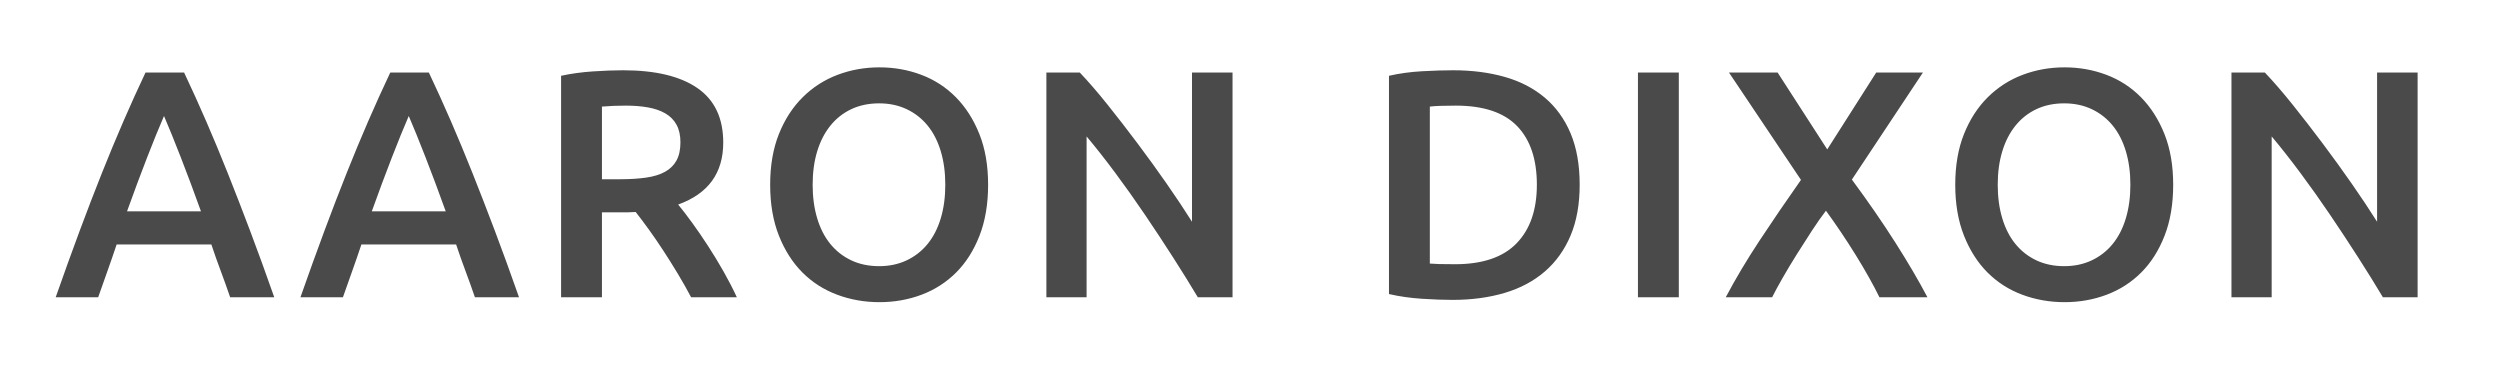 <?xml version="1.0" encoding="UTF-8"?>
<svg width="185px" height="27px" viewBox="0 0 185 27" version="1.1" xmlns="http://www.w3.org/2000/svg" xmlns:xlink="http://www.w3.org/1999/xlink">
    <title>ADlogo-light</title>
    <g id="ADlogo-light" stroke="none" stroke-width="1" fill="none" fill-rule="evenodd">
        <path d="M7.264,22 C7.488,21.36 7.716,20.716 7.948,20.068 C8.18,19.42 8.408,18.76 8.632,18.088 L8.632,18.088 L15.64,18.088 C15.864,18.76 16.096,19.416 16.336,20.056 C16.576,20.696 16.808,21.344 17.032,22 L17.032,22 L20.296,22 C19.672,20.224 19.076,18.584 18.508,17.08 C17.94,15.576 17.388,14.152 16.852,12.808 C16.316,11.464 15.784,10.184 15.256,8.968 C14.728,7.752 14.184,6.552 13.624,5.368 L13.624,5.368 L10.768,5.368 C10.208,6.552 9.664,7.752 9.136,8.968 C8.608,10.184 8.076,11.464 7.54,12.808 C7.004,14.152 6.456,15.576 5.896,17.08 C5.336,18.584 4.744,20.224 4.12,22 L4.12,22 L7.264,22 Z M14.872,15.64 L9.4,15.64 C9.912,14.216 10.404,12.896 10.876,11.68 C11.348,10.464 11.768,9.432 12.136,8.584 C12.488,9.4 12.904,10.424 13.384,11.656 C13.864,12.888 14.36,14.216 14.872,15.64 L14.872,15.64 Z M25.376,22 C25.6,21.36 25.828,20.716 26.06,20.068 C26.292,19.42 26.52,18.76 26.744,18.088 L26.744,18.088 L33.752,18.088 C33.976,18.76 34.208,19.416 34.448,20.056 C34.688,20.696 34.92,21.344 35.144,22 L35.144,22 L38.408,22 C37.784,20.224 37.188,18.584 36.62,17.08 C36.052,15.576 35.5,14.152 34.964,12.808 C34.428,11.464 33.896,10.184 33.368,8.968 C32.84,7.752 32.296,6.552 31.736,5.368 L31.736,5.368 L28.88,5.368 C28.32,6.552 27.776,7.752 27.248,8.968 C26.72,10.184 26.188,11.464 25.652,12.808 C25.116,14.152 24.568,15.576 24.008,17.08 C23.448,18.584 22.856,20.224 22.232,22 L22.232,22 L25.376,22 Z M32.984,15.64 L27.512,15.64 C28.024,14.216 28.516,12.896 28.988,11.68 C29.46,10.464 29.88,9.432 30.248,8.584 C30.6,9.4 31.016,10.424 31.496,11.656 C31.976,12.888 32.472,14.216 32.984,15.64 L32.984,15.64 Z M44.544,22 L44.544,15.712 L46.464,15.712 C46.624,15.712 46.816,15.704 47.04,15.688 C47.344,16.072 47.672,16.508 48.024,16.996 C48.376,17.484 48.732,18.004 49.092,18.556 C49.452,19.108 49.808,19.676 50.16,20.26 C50.512,20.844 50.84,21.424 51.144,22 L51.144,22 L54.528,22 C54.24,21.376 53.912,20.74 53.544,20.092 C53.176,19.444 52.792,18.812 52.392,18.196 C51.992,17.58 51.6,17.008 51.216,16.48 C50.832,15.952 50.488,15.504 50.184,15.136 C52.408,14.336 53.52,12.808 53.52,10.552 C53.52,8.744 52.884,7.4 51.612,6.52 C50.34,5.64 48.504,5.2 46.104,5.2 C45.448,5.2 44.704,5.228 43.872,5.284 C43.04,5.34 42.256,5.448 41.52,5.608 L41.52,5.608 L41.52,22 L44.544,22 Z M45.864,13.264 L44.544,13.264 L44.544,7.888 C45.088,7.84 45.68,7.816 46.32,7.816 C46.912,7.816 47.456,7.86 47.952,7.948 C48.448,8.036 48.876,8.184 49.236,8.392 C49.596,8.6 49.872,8.88 50.064,9.232 C50.256,9.584 50.352,10.016 50.352,10.528 C50.352,11.072 50.256,11.52 50.064,11.872 C49.872,12.224 49.588,12.504 49.212,12.712 C48.836,12.92 48.368,13.064 47.808,13.144 C47.248,13.224 46.6,13.264 45.864,13.264 L45.864,13.264 Z M65.08,22.36 C66.184,22.36 67.224,22.176 68.2,21.808 C69.176,21.44 70.028,20.892 70.756,20.164 C71.484,19.436 72.06,18.528 72.484,17.44 C72.908,16.352 73.12,15.096 73.12,13.672 C73.12,12.248 72.904,10.996 72.472,9.916 C72.04,8.836 71.46,7.928 70.732,7.192 C70.004,6.456 69.152,5.904 68.176,5.536 C67.2,5.168 66.168,4.984 65.08,4.984 C63.992,4.984 62.96,5.168 61.984,5.536 C61.008,5.904 60.148,6.456 59.404,7.192 C58.66,7.928 58.072,8.836 57.64,9.916 C57.208,10.996 56.992,12.248 56.992,13.672 C56.992,15.096 57.208,16.352 57.64,17.44 C58.072,18.528 58.652,19.436 59.38,20.164 C60.108,20.892 60.964,21.44 61.948,21.808 C62.932,22.176 63.976,22.36 65.08,22.36 Z M65.056,19.696 C64.288,19.696 63.6,19.552 62.992,19.264 C62.384,18.976 61.868,18.572 61.444,18.052 C61.02,17.532 60.696,16.9 60.472,16.156 C60.248,15.412 60.136,14.584 60.136,13.672 C60.136,12.76 60.248,11.936 60.472,11.2 C60.696,10.464 61.02,9.832 61.444,9.304 C61.868,8.776 62.384,8.368 62.992,8.08 C63.6,7.792 64.288,7.648 65.056,7.648 C65.808,7.648 66.488,7.792 67.096,8.08 C67.704,8.368 68.22,8.772 68.644,9.292 C69.068,9.812 69.392,10.444 69.616,11.188 C69.84,11.932 69.952,12.76 69.952,13.672 C69.952,14.584 69.84,15.412 69.616,16.156 C69.392,16.9 69.068,17.532 68.644,18.052 C68.22,18.572 67.704,18.976 67.096,19.264 C66.488,19.552 65.808,19.696 65.056,19.696 Z M80.408,22 L80.408,10.096 C81.08,10.896 81.788,11.796 82.532,12.796 C83.276,13.796 84.008,14.828 84.728,15.892 C85.448,16.956 86.144,18.012 86.816,19.06 C87.488,20.108 88.096,21.088 88.64,22 L88.64,22 L91.208,22 L91.208,5.368 L88.208,5.368 L88.208,16.408 C87.664,15.544 87.044,14.612 86.348,13.612 C85.652,12.612 84.932,11.616 84.188,10.624 C83.444,9.632 82.704,8.676 81.968,7.756 C81.232,6.836 80.544,6.04 79.904,5.368 L79.904,5.368 L77.432,5.368 L77.432,22 L80.408,22 Z M107.488,22.192 C108.896,22.192 110.18,22.02 111.34,21.676 C112.5,21.332 113.492,20.804 114.316,20.092 C115.14,19.38 115.776,18.492 116.224,17.428 C116.672,16.364 116.896,15.112 116.896,13.672 C116.896,12.2 116.672,10.932 116.224,9.868 C115.776,8.804 115.14,7.924 114.316,7.228 C113.492,6.532 112.504,6.02 111.352,5.692 C110.2,5.364 108.928,5.2 107.536,5.2 C106.864,5.2 106.096,5.224 105.232,5.272 C104.368,5.32 103.552,5.432 102.784,5.608 L102.784,5.608 L102.784,21.76 C103.552,21.936 104.36,22.052 105.208,22.108 C106.056,22.164 106.816,22.192 107.488,22.192 Z M107.68,19.552 C107.184,19.552 106.792,19.548 106.504,19.54 C106.216,19.532 105.984,19.52 105.808,19.504 L105.808,19.504 L105.808,7.888 C106.192,7.84 106.832,7.816 107.728,7.816 C109.776,7.816 111.288,8.32 112.264,9.328 C113.24,10.336 113.728,11.784 113.728,13.672 C113.728,15.528 113.228,16.972 112.228,18.004 C111.228,19.036 109.712,19.552 107.68,19.552 Z M124.232,22 L124.232,5.368 L121.208,5.368 L121.208,22 L124.232,22 Z M131.136,22 C131.328,21.616 131.584,21.144 131.904,20.584 C132.224,20.024 132.572,19.444 132.948,18.844 C133.324,18.244 133.7,17.656 134.076,17.08 C134.452,16.504 134.8,16.008 135.12,15.592 C135.888,16.648 136.624,17.744 137.328,18.88 C138.032,20.016 138.616,21.056 139.08,22 L139.08,22 L142.632,22 C141.992,20.784 141.204,19.44 140.268,17.968 C139.332,16.496 138.256,14.936 137.04,13.288 L137.04,13.288 L142.296,5.368 L138.84,5.368 L135.216,11.056 L131.544,5.368 L127.944,5.368 L133.272,13.312 C132.168,14.88 131.144,16.38 130.2,17.812 C129.256,19.244 128.424,20.64 127.704,22 L127.704,22 L131.136,22 Z M152.776,22.36 C153.88,22.36 154.92,22.176 155.896,21.808 C156.872,21.44 157.724,20.892 158.452,20.164 C159.18,19.436 159.756,18.528 160.18,17.44 C160.604,16.352 160.816,15.096 160.816,13.672 C160.816,12.248 160.6,10.996 160.168,9.916 C159.736,8.836 159.156,7.928 158.428,7.192 C157.7,6.456 156.848,5.904 155.872,5.536 C154.896,5.168 153.864,4.984 152.776,4.984 C151.688,4.984 150.656,5.168 149.68,5.536 C148.704,5.904 147.844,6.456 147.1,7.192 C146.356,7.928 145.768,8.836 145.336,9.916 C144.904,10.996 144.688,12.248 144.688,13.672 C144.688,15.096 144.904,16.352 145.336,17.44 C145.768,18.528 146.348,19.436 147.076,20.164 C147.804,20.892 148.66,21.44 149.644,21.808 C150.628,22.176 151.672,22.36 152.776,22.36 Z M152.752,19.696 C151.984,19.696 151.296,19.552 150.688,19.264 C150.08,18.976 149.564,18.572 149.14,18.052 C148.716,17.532 148.392,16.9 148.168,16.156 C147.944,15.412 147.832,14.584 147.832,13.672 C147.832,12.76 147.944,11.936 148.168,11.2 C148.392,10.464 148.716,9.832 149.14,9.304 C149.564,8.776 150.08,8.368 150.688,8.08 C151.296,7.792 151.984,7.648 152.752,7.648 C153.504,7.648 154.184,7.792 154.792,8.08 C155.4,8.368 155.916,8.772 156.34,9.292 C156.764,9.812 157.088,10.444 157.312,11.188 C157.536,11.932 157.648,12.76 157.648,13.672 C157.648,14.584 157.536,15.412 157.312,16.156 C157.088,16.9 156.764,17.532 156.34,18.052 C155.916,18.572 155.4,18.976 154.792,19.264 C154.184,19.552 153.504,19.696 152.752,19.696 Z M168.104,22 L168.104,10.096 C168.776,10.896 169.484,11.796 170.228,12.796 C170.972,13.796 171.704,14.828 172.424,15.892 C173.144,16.956 173.84,18.012 174.512,19.06 C175.184,20.108 175.792,21.088 176.336,22 L176.336,22 L178.904,22 L178.904,5.368 L175.904,5.368 L175.904,16.408 C175.36,15.544 174.74,14.612 174.044,13.612 C173.348,12.612 172.628,11.616 171.884,10.624 C171.14,9.632 170.4,8.676 169.664,7.756 C168.928,6.836 168.24,6.04 167.6,5.368 L167.6,5.368 L165.128,5.368 L165.128,22 L168.104,22 Z" id="AARONDIXON" fill="#4A4A4A" fill-rule="nonzero"></path>
    </g>
</svg>
